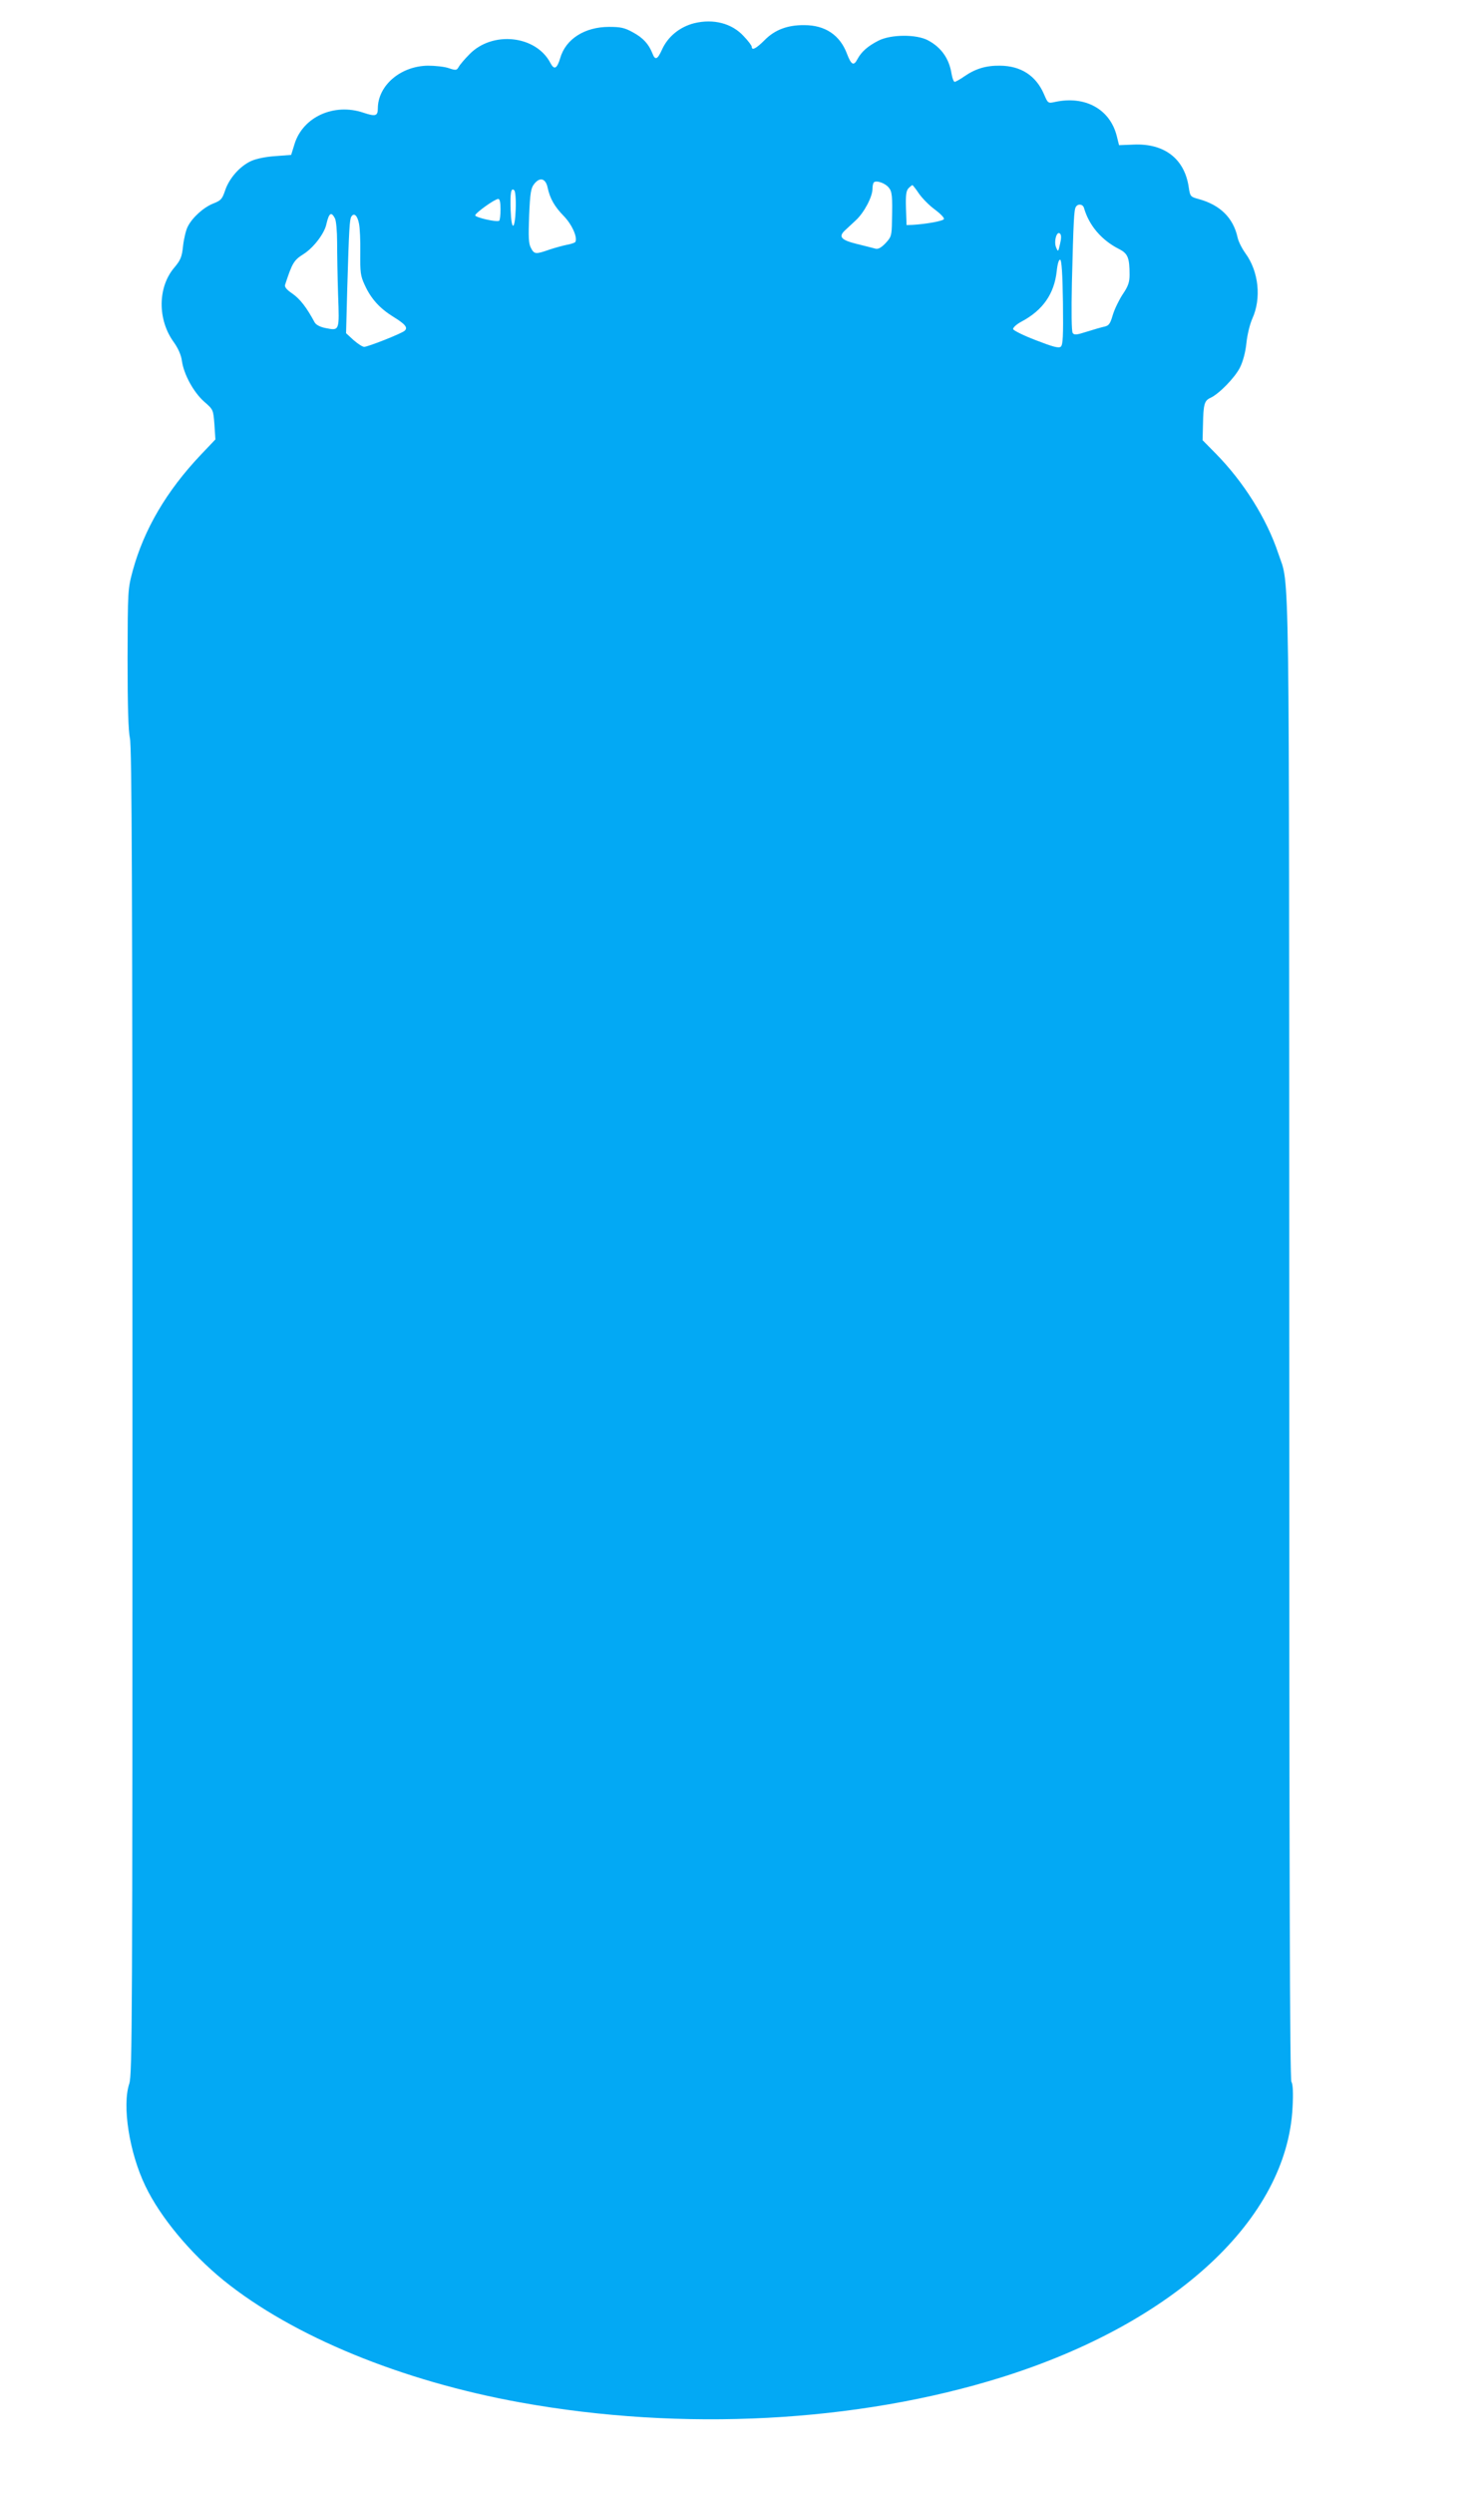 <?xml version="1.0" standalone="no"?>
<!DOCTYPE svg PUBLIC "-//W3C//DTD SVG 20010904//EN"
 "http://www.w3.org/TR/2001/REC-SVG-20010904/DTD/svg10.dtd">
<svg version="1.0" xmlns="http://www.w3.org/2000/svg"
 width="762pt" height="1280pt" viewBox="0 0 762 1280"
 preserveAspectRatio="xMidYMid meet">
<g transform="translate(0,1280) scale(0.1,-0.1)"
fill="#03a9f4" stroke="none">
<path d="M3565 12681 c-75 -19 -136 -69 -166 -136 -23 -51 -35 -56 -49 -19
-19 48 -48 80 -100 108 -43 24 -64 28 -123 28 -124 0 -222 -62 -250 -159 -17
-56 -31 -64 -51 -26 -74 142 -298 166 -416 44 -25 -25 -50 -55 -55 -65 -10
-17 -14 -18 -50 -6 -22 8 -71 13 -108 13 -140 -2 -256 -101 -257 -219 0 -40
-12 -43 -75 -22 -149 50 -308 -21 -352 -159 l-18 -58 -80 -6 c-48 -3 -98 -13
-125 -25 -59 -27 -113 -89 -134 -151 -15 -45 -22 -52 -60 -67 -49 -19 -108
-71 -132 -119 -9 -17 -20 -62 -24 -99 -6 -57 -13 -73 -44 -110 -87 -101 -88
-269 -3 -385 22 -31 37 -65 41 -95 10 -70 60 -161 114 -209 47 -41 47 -41 53
-117 l5 -77 -76 -80 c-175 -185 -290 -381 -348 -592 -26 -97 -26 -100 -27
-453 0 -250 4 -371 12 -408 10 -42 13 -768 13 -3453 0 -3128 -1 -3404 -16
-3451 -38 -113 0 -355 82 -525 76 -160 232 -347 403 -486 356 -287 914 -516
1524 -626 831 -150 1728 -103 2472 130 889 279 1464 813 1492 1385 4 72 2 118
-6 131 -8 16 -11 1030 -11 3807 -1 4132 3 3858 -56 4035 -59 178 -178 368
-322 514 l-67 68 2 80 c2 104 7 123 38 137 44 20 126 104 152 156 15 30 28 77
33 125 4 42 18 98 30 125 48 105 33 243 -35 336 -18 25 -36 61 -40 80 -22 102
-90 169 -202 199 -40 11 -42 13 -49 59 -21 147 -125 227 -283 220 l-75 -3 -12
48 c-35 137 -162 207 -316 174 -37 -8 -37 -8 -58 41 -41 94 -118 144 -225 145
-71 1 -125 -15 -182 -54 -23 -16 -46 -29 -51 -29 -5 0 -12 18 -16 41 -12 78
-53 136 -121 172 -59 32 -192 31 -255 -2 -55 -28 -87 -57 -107 -94 -19 -37
-32 -31 -54 27 -36 96 -112 147 -219 147 -86 1 -152 -24 -204 -77 -43 -43 -66
-55 -66 -34 0 6 -18 30 -41 54 -60 66 -155 91 -254 67z m-753 -844 c12 -56 35
-97 85 -148 41 -43 70 -109 57 -131 -3 -4 -21 -10 -42 -14 -20 -4 -61 -15 -91
-25 -71 -25 -78 -24 -95 9 -12 22 -13 56 -9 166 5 116 9 141 26 162 29 37 59
29 69 -19z m1751 1 c18 -21 20 -43 17 -173 -1 -75 -4 -82 -33 -113 -22 -23
-38 -32 -52 -28 -11 3 -54 14 -95 24 -81 20 -96 37 -62 69 11 10 37 34 57 53
42 39 85 120 85 161 0 14 3 29 7 33 12 12 57 -3 76 -26z m156 -32 c17 -24 53
-61 81 -81 28 -21 49 -42 47 -49 -3 -10 -91 -26 -162 -30 l-30 -1 -3 86 c-2
69 1 90 13 103 9 9 18 16 20 16 2 0 18 -20 34 -44z m-2071 -79 c-4 -111 -22
-115 -26 -5 -3 88 2 118 19 101 5 -5 9 -47 7 -96z m-78 -1 c0 -30 -3 -57 -7
-59 -14 -8 -123 17 -123 28 1 12 99 83 118 84 8 1 12 -16 12 -53z m2996 7 c26
-91 91 -166 180 -211 45 -23 54 -44 54 -132 0 -38 -7 -59 -35 -100 -19 -29
-42 -76 -51 -106 -13 -45 -20 -55 -42 -60 -15 -3 -56 -15 -91 -26 -53 -17 -65
-18 -73 -7 -6 9 -7 111 -4 259 8 320 11 373 20 388 11 18 36 15 42 -5z m-3846
-54 c6 -11 11 -66 11 -122 0 -56 2 -177 5 -269 7 -189 8 -186 -67 -171 -25 5
-46 16 -53 28 -42 78 -75 120 -113 147 -31 21 -43 35 -39 47 37 113 45 126 96
158 51 33 106 105 116 153 13 57 25 66 44 29z m123 -25 c5 -21 8 -90 7 -152
-1 -100 1 -118 23 -165 32 -70 76 -119 147 -163 62 -38 76 -56 57 -72 -18 -15
-188 -82 -207 -82 -9 0 -33 16 -55 35 l-38 35 6 228 c9 307 12 356 21 370 13
22 31 7 39 -34z m3600 -106 c-9 -41 -10 -42 -20 -18 -13 30 3 88 20 71 7 -7 7
-24 0 -53z m15 -300 c2 -174 0 -217 -11 -227 -11 -9 -40 -1 -128 33 -63 24
-115 50 -117 57 -1 8 18 25 42 38 110 58 169 142 182 259 4 39 11 61 18 59 7
-2 12 -72 14 -219z"/>
</g>
</svg>

